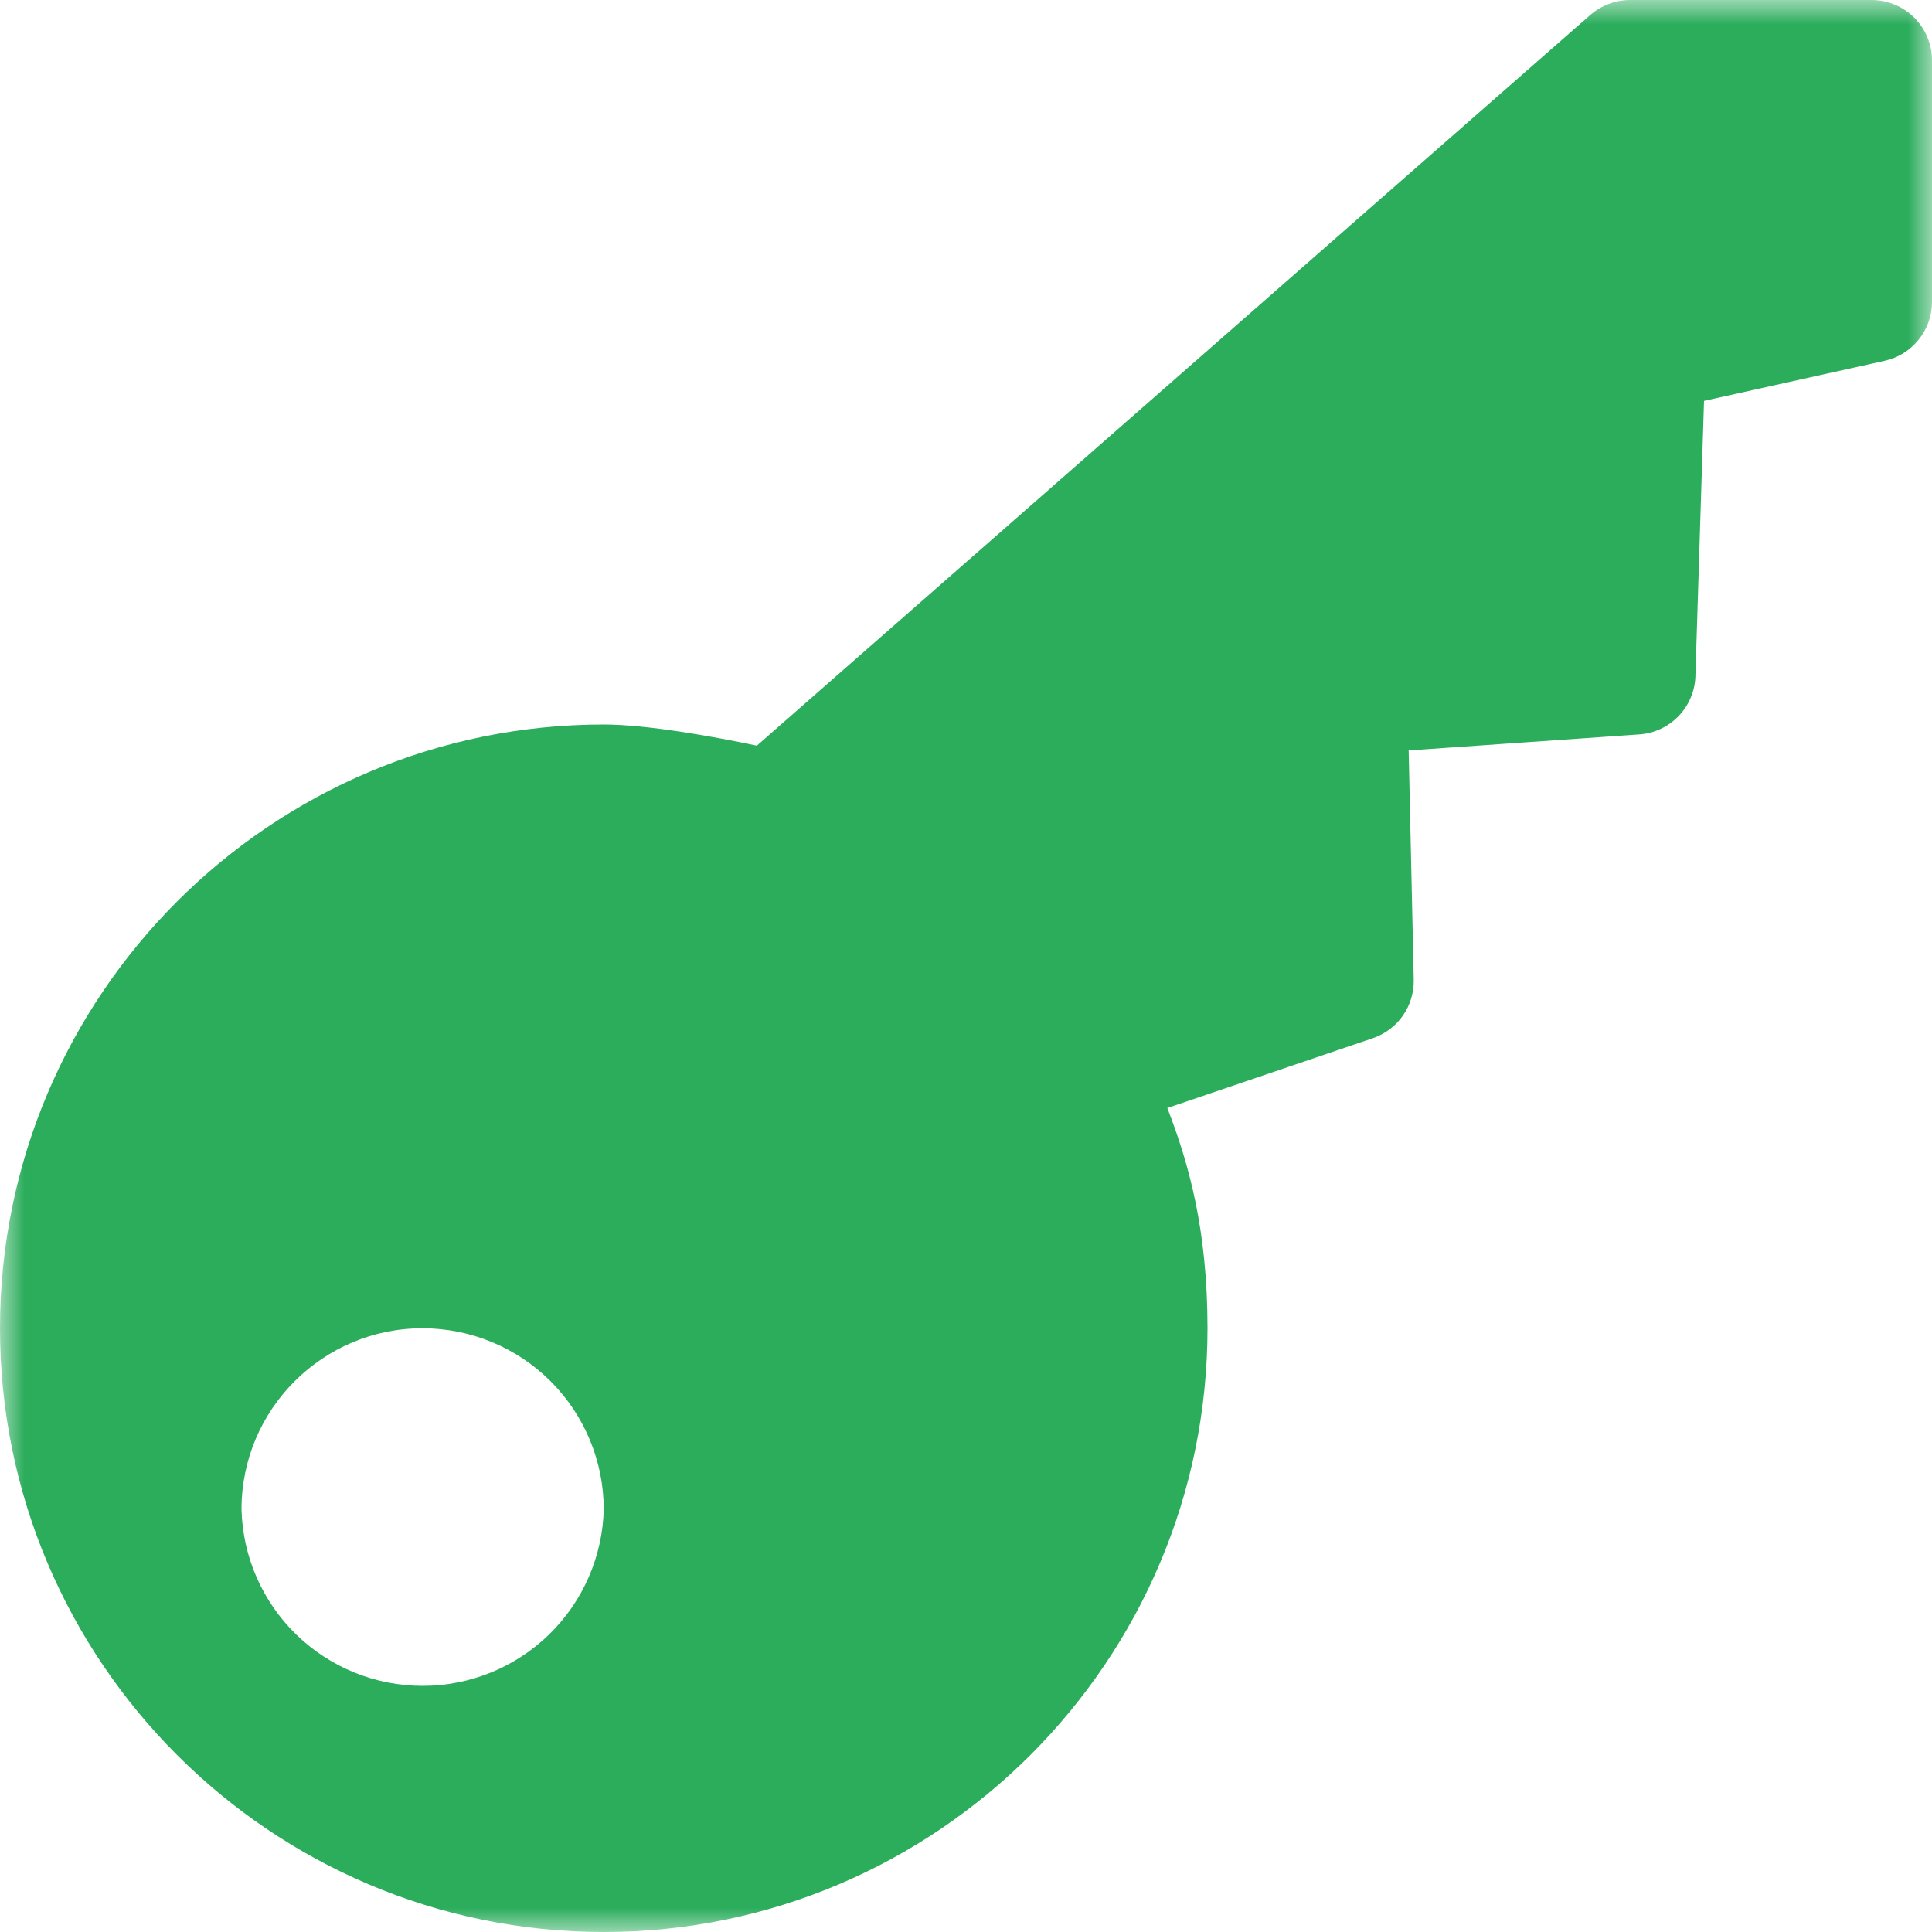<svg width="40" height="40" viewBox="0 0 40 40" fill="none" xmlns="http://www.w3.org/2000/svg">
<g clip-path="url(#clip0_1640_1766)">
<mask id="mask0_1640_1766" style="mask-type:luminance" maskUnits="userSpaceOnUse" x="0" y="0" width="40" height="40">
<path d="M40 0H0V40H40V0Z" fill="white"/>
</mask>
<g mask="url(#mask0_1640_1766)">
<path d="M38.75 0H33.75C33.447 0 33.155 0.11 32.925 0.31L15.67 15.438C14.777 15.25 13.398 15 12.5 15C5.607 15 0 20.608 0 27.5C0 34.392 5.607 40 12.5 40C19.392 40 25 34.392 25 27.5C25 25.453 24.61 24.08 24.168 22.94L28.422 21.495C28.674 21.409 28.892 21.246 29.045 21.028C29.197 20.809 29.276 20.549 29.27 20.282L29.165 15.537L33.94 15.205C34.249 15.184 34.539 15.048 34.754 14.825C34.968 14.602 35.093 14.307 35.102 13.998L35.28 8.3L39.02 7.47C39.298 7.409 39.546 7.254 39.724 7.032C39.903 6.811 40 6.535 40 6.25V1.25C40 0.918 39.868 0.601 39.634 0.366C39.4 0.132 39.081 0 38.75 0ZM8.75 27.5C9.744 27.501 10.697 27.896 11.401 28.599C12.104 29.302 12.499 30.256 12.5 31.25C12.475 32.228 12.069 33.157 11.368 33.84C10.668 34.522 9.728 34.904 8.75 34.904C7.772 34.904 6.832 34.522 6.132 33.84C5.431 33.157 5.025 32.228 5 31.25C5 29.18 6.68 27.5 8.75 27.5Z" fill="#2BAD5C"/>
</g>
</g>
<defs>
<clipPath id="clip0_1640_1766">
<rect width="40" height="40" fill="white"/>
</clipPath>
</defs>
</svg>
